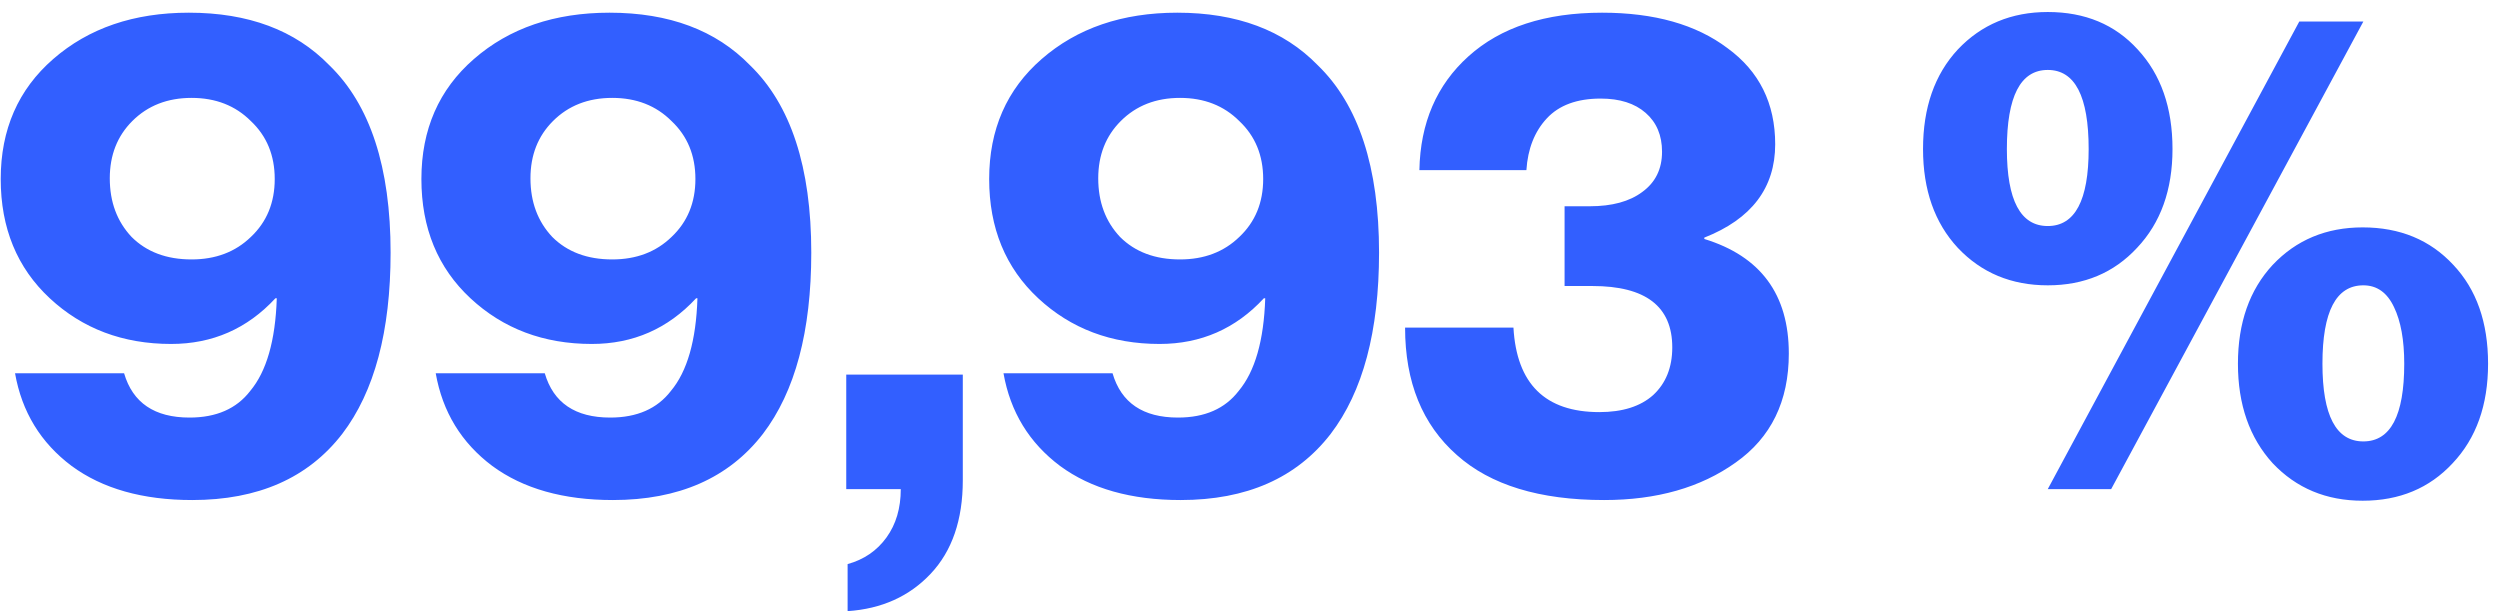 <svg width="184" height="45" viewBox="0 0 184 45" fill="none" xmlns="http://www.w3.org/2000/svg">
<path d="M14.15 36.803C10.505 36.803 7.545 35.967 5.271 34.294C2.997 32.589 1.609 30.315 1.107 27.472H9.133C9.769 29.646 11.374 30.733 13.949 30.733C15.922 30.733 17.411 30.081 18.414 28.776C19.618 27.338 20.27 25.064 20.371 21.954H20.27C18.197 24.194 15.638 25.315 12.595 25.315C9.05 25.315 6.073 24.194 3.665 21.954C1.257 19.713 0.053 16.787 0.053 13.175C0.053 9.529 1.341 6.586 3.916 4.345C6.525 2.071 9.852 0.934 13.899 0.934C18.28 0.934 21.725 2.222 24.233 4.797C27.243 7.707 28.748 12.305 28.748 18.593C28.748 24.378 27.561 28.826 25.186 31.937C22.678 35.181 18.999 36.803 14.15 36.803ZM14.1 19.094C15.872 19.094 17.327 18.542 18.464 17.439C19.635 16.335 20.22 14.914 20.22 13.175C20.22 11.435 19.635 10.014 18.464 8.911C17.327 7.773 15.872 7.205 14.1 7.205C12.327 7.205 10.873 7.773 9.735 8.911C8.632 10.014 8.08 11.419 8.08 13.124C8.08 14.864 8.615 16.302 9.685 17.439C10.789 18.542 12.261 19.094 14.1 19.094ZM45.112 36.803C41.466 36.803 38.507 35.967 36.232 34.294C33.958 32.589 32.57 30.315 32.069 27.472H40.095C40.73 29.646 42.336 30.733 44.911 30.733C46.884 30.733 48.372 30.081 49.376 28.776C50.58 27.338 51.232 25.064 51.332 21.954H51.232C49.158 24.194 46.6 25.315 43.556 25.315C40.011 25.315 37.035 24.194 34.627 21.954C32.219 19.713 31.015 16.787 31.015 13.175C31.015 9.529 32.303 6.586 34.878 4.345C37.486 2.071 40.814 0.934 44.861 0.934C49.242 0.934 52.687 2.222 55.195 4.797C58.205 7.707 59.71 12.305 59.71 18.593C59.71 24.378 58.523 28.826 56.148 31.937C53.64 35.181 49.961 36.803 45.112 36.803ZM45.062 19.094C46.834 19.094 48.289 18.542 49.426 17.439C50.596 16.335 51.182 14.914 51.182 13.175C51.182 11.435 50.596 10.014 49.426 8.911C48.289 7.773 46.834 7.205 45.062 7.205C43.289 7.205 41.834 7.773 40.697 8.911C39.593 10.014 39.042 11.419 39.042 13.124C39.042 14.864 39.577 16.302 40.647 17.439C41.751 18.542 43.222 19.094 45.062 19.094ZM62.384 44.98V41.518C63.588 41.184 64.541 40.532 65.243 39.562C65.946 38.592 66.297 37.405 66.297 36H62.284V27.572H70.862V35.348C70.862 38.258 70.076 40.548 68.504 42.221C66.932 43.893 64.892 44.812 62.384 44.98ZM86.9 36.803C83.255 36.803 80.295 35.967 78.021 34.294C75.746 32.589 74.359 30.315 73.857 27.472H81.883C82.519 29.646 84.124 30.733 86.699 30.733C88.672 30.733 90.161 30.081 91.164 28.776C92.368 27.338 93.02 25.064 93.121 21.954H93.02C90.947 24.194 88.388 25.315 85.345 25.315C81.8 25.315 78.823 24.194 76.415 21.954C74.007 19.713 72.803 16.787 72.803 13.175C72.803 9.529 74.091 6.586 76.666 4.345C79.275 2.071 82.603 0.934 86.649 0.934C91.03 0.934 94.475 2.222 96.983 4.797C99.993 7.707 101.498 12.305 101.498 18.593C101.498 24.378 100.311 28.826 97.936 31.937C95.428 35.181 91.749 36.803 86.9 36.803ZM86.85 19.094C88.622 19.094 90.077 18.542 91.214 17.439C92.385 16.335 92.97 14.914 92.97 13.175C92.97 11.435 92.385 10.014 91.214 8.911C90.077 7.773 88.622 7.205 86.85 7.205C85.077 7.205 83.623 7.773 82.486 8.911C81.382 10.014 80.83 11.419 80.83 13.124C80.83 14.864 81.365 16.302 82.435 17.439C83.539 18.542 85.01 19.094 86.85 19.094ZM118.062 36.803C113.313 36.803 109.701 35.699 107.227 33.492C104.685 31.251 103.414 28.124 103.414 24.111H111.39C111.624 28.258 113.731 30.331 117.711 30.331C119.417 30.331 120.738 29.913 121.674 29.077C122.611 28.208 123.079 27.037 123.079 25.566C123.079 22.556 121.122 21.051 117.209 21.051H115.153V15.181H117.009C118.648 15.181 119.935 14.83 120.872 14.128C121.841 13.425 122.326 12.439 122.326 11.168C122.326 9.964 121.925 9.011 121.122 8.309C120.32 7.606 119.216 7.255 117.811 7.255C116.072 7.255 114.751 7.74 113.848 8.71C112.945 9.68 112.444 10.951 112.343 12.523H104.467C104.534 9.044 105.738 6.252 108.079 4.145C110.454 2.004 113.731 0.934 117.912 0.934C121.758 0.934 124.835 1.804 127.142 3.543C129.483 5.248 130.654 7.606 130.654 10.616C130.654 13.827 128.915 16.118 125.437 17.489V17.589C129.584 18.86 131.657 21.669 131.657 26.017C131.657 29.529 130.353 32.204 127.744 34.044C125.169 35.883 121.942 36.803 118.062 36.803ZM147.706 10.967C147.706 14.746 148.709 16.636 150.715 16.636C152.722 16.636 153.725 14.746 153.725 10.967C153.725 7.088 152.722 5.148 150.715 5.148C148.709 5.148 147.706 7.088 147.706 10.967ZM157.287 18.241C155.582 20.081 153.391 21 150.715 21C148.04 21 145.833 20.081 144.094 18.241C142.388 16.402 141.535 13.977 141.535 10.967C141.535 7.924 142.388 5.483 144.094 3.643C145.833 1.804 148.04 0.884 150.715 0.884C153.458 0.884 155.665 1.804 157.337 3.643C159.043 5.483 159.896 7.924 159.896 10.967C159.896 13.977 159.026 16.402 157.287 18.241ZM150.715 36L169.227 1.586H173.942L155.381 36H150.715ZM170.932 26.77C170.932 30.582 171.936 32.488 173.942 32.488C175.949 32.488 176.952 30.582 176.952 26.77C176.952 25.03 176.701 23.642 176.2 22.606C175.698 21.536 174.945 21 173.942 21C171.936 21 170.932 22.924 170.932 26.77ZM173.892 36.853C171.216 36.853 169.009 35.933 167.27 34.094C165.564 32.221 164.712 29.779 164.712 26.77C164.712 23.76 165.564 21.335 167.27 19.495C169.009 17.656 171.216 16.736 173.892 16.736C176.634 16.736 178.858 17.656 180.564 19.495C182.27 21.302 183.122 23.726 183.122 26.77C183.122 29.813 182.253 32.254 180.514 34.094C178.808 35.933 176.601 36.853 173.892 36.853Z" fill="#325FFF"/>
</svg>
